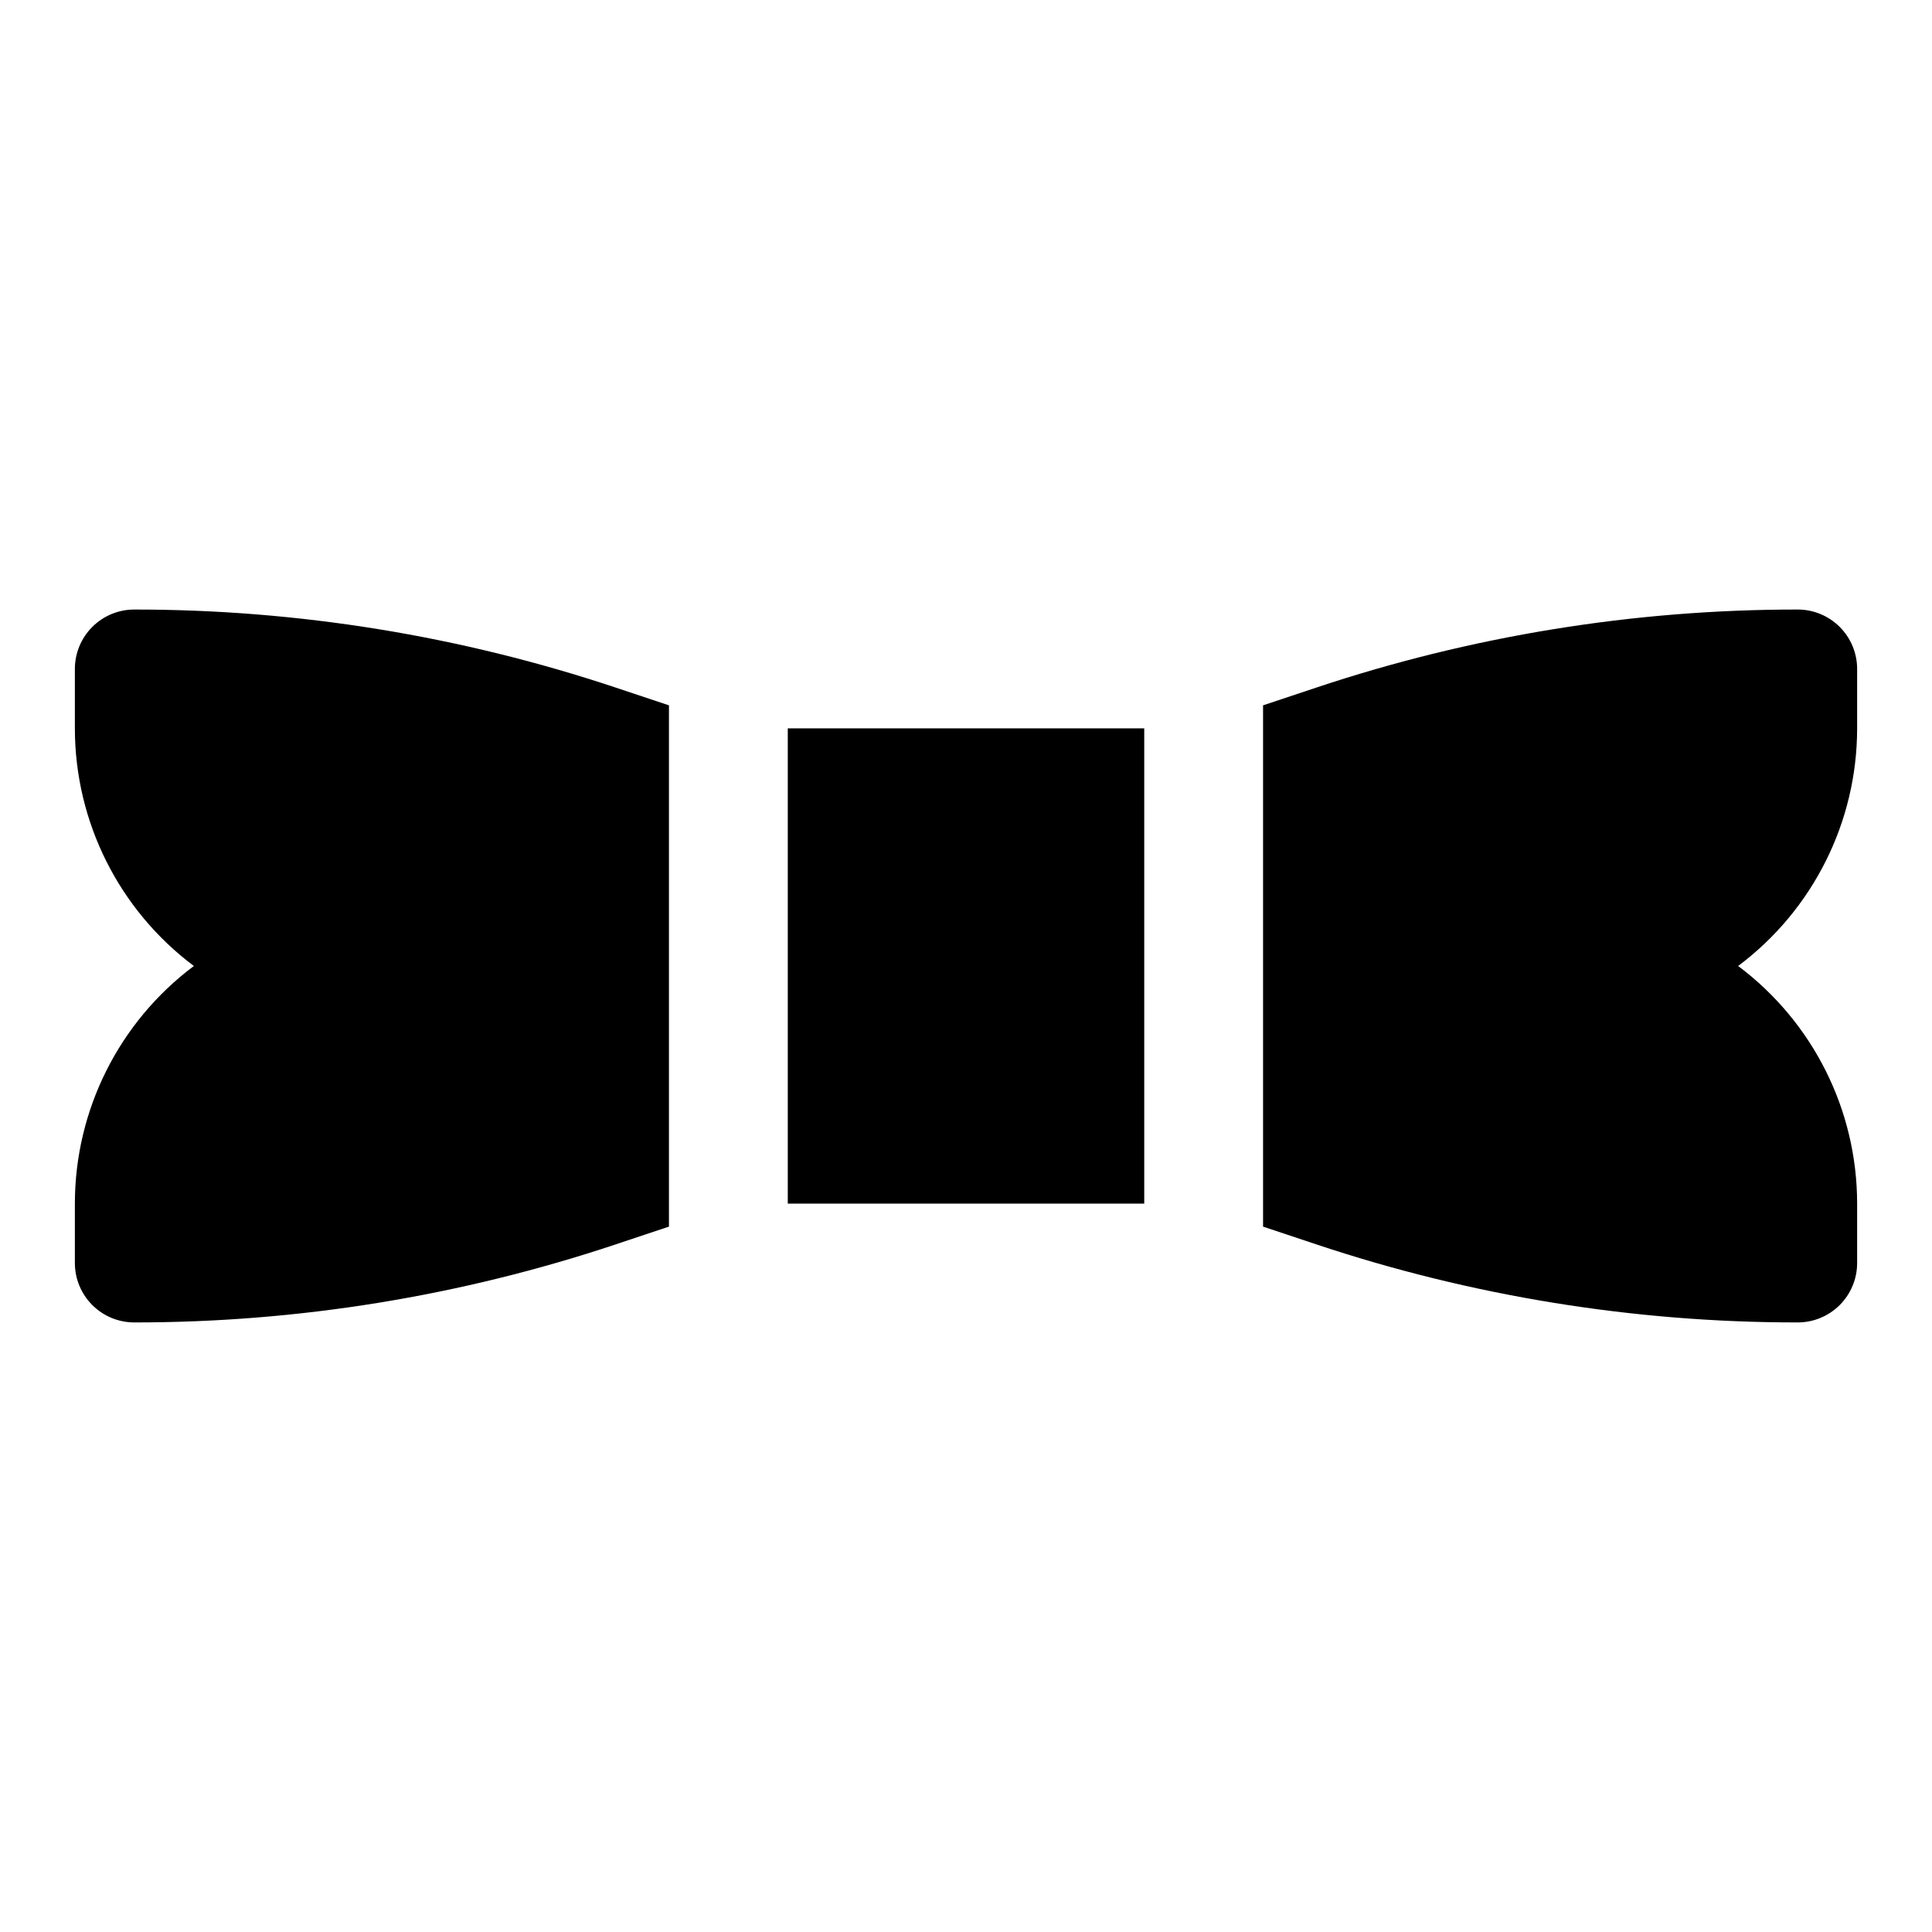 <?xml version="1.0" encoding="UTF-8"?>
<!-- Uploaded to: ICON Repo, www.svgrepo.com, Generator: ICON Repo Mixer Tools -->
<svg fill="#000000" width="800px" height="800px" version="1.1" viewBox="144 144 512 512" xmlns="http://www.w3.org/2000/svg">
 <g>
  <path d="m352.77 337.02h94.465v125.95h-94.465z"/>
  <path d="m321.28 330.92-13.992-4.664c-41.172-13.742-84.297-20.742-127.7-20.723-4.176 0-8.18 1.656-11.133 4.609s-4.613 6.957-4.613 11.133v15.746c0.008 24.785 11.691 48.121 31.535 62.977-19.844 14.852-31.527 38.188-31.535 62.977v15.742c0 4.176 1.66 8.18 4.613 11.133 2.953 2.953 6.957 4.609 11.133 4.609 43.406 0.02 86.531-6.981 127.7-20.723l13.992-4.664z"/>
  <path d="m636.16 337.02v-15.746c0-4.176-1.66-8.18-4.613-11.133s-6.957-4.609-11.133-4.609c-43.406-0.02-86.531 6.981-127.7 20.723l-13.992 4.664v138.15l13.992 4.664c41.172 13.742 84.297 20.742 127.7 20.723 4.176 0 8.18-1.656 11.133-4.609 2.953-2.953 4.613-6.957 4.613-11.133v-15.742c-0.004-24.789-11.691-48.125-31.535-62.977 19.844-14.855 31.531-38.191 31.535-62.977z"/>
 </g>
</svg>